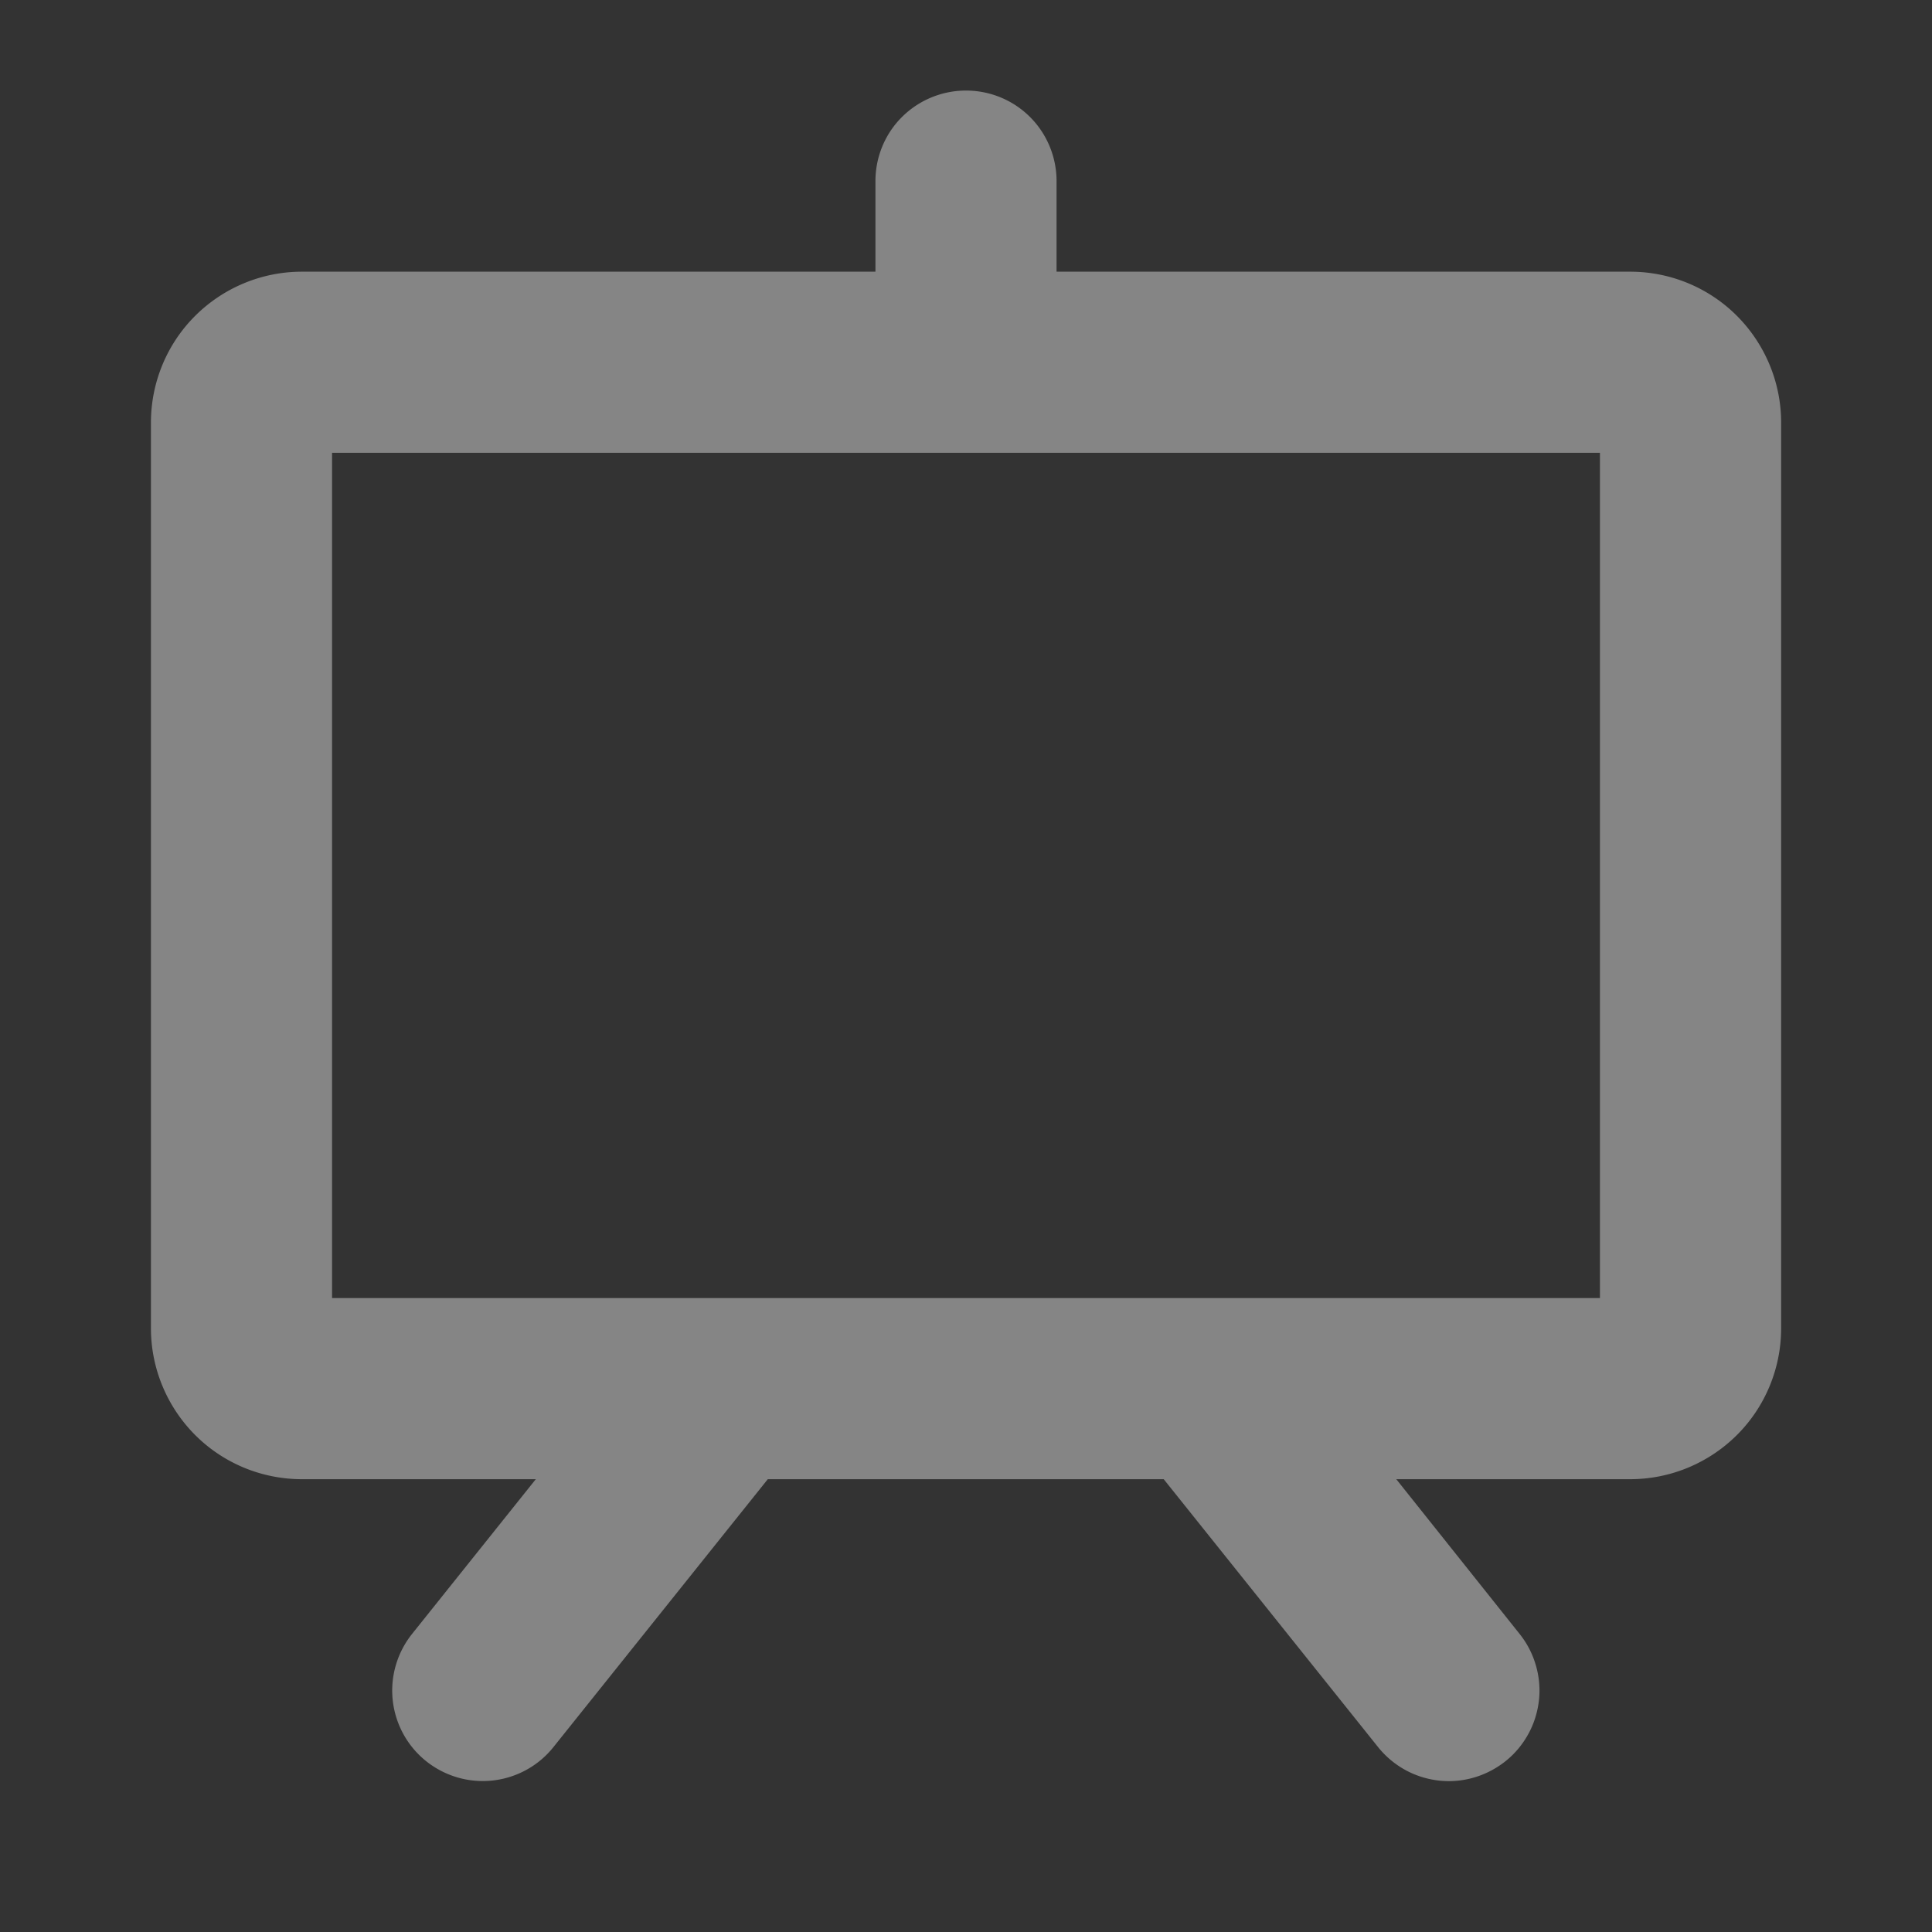 <svg xmlns="http://www.w3.org/2000/svg" width="24" height="24" fill="none" xmlns:v="https://vecta.io/nano"><rect width="100%" height="100%" fill="#333333" stroke="none"/><path d="M20.25 3.375h-7.125V2.25c0-.298-.118-.585-.329-.796s-.497-.329-.796-.329-.585.119-.796.329-.329.497-.329.796v1.125H3.75c-.497 0-.974.198-1.326.549s-.549.829-.549 1.326V16.5c0 .497.198.974.549 1.326s.829.549 1.326.549h2.906l-1.537 1.922c-.186.233-.273.531-.24.827s.182.568.415.754.53.273.827.24.568-.182.754-.415l2.663-3.328h4.918l2.663 3.328c.092.115.206.211.336.283s.272.116.419.133.296.003.437-.038.274-.11.39-.202.211-.206.283-.336.116-.272.133-.419.003-.296-.038-.437a1.12 1.12 0 0 0-.202-.39l-1.532-1.922h2.906c.497 0 .974-.198 1.326-.549s.549-.829.549-1.326V5.25c0-.497-.198-.974-.549-1.326s-.829-.549-1.326-.549zm-.375 12.75H4.125v-10.5h15.75v10.5z" fill="#fff" fill-opacity=".4"/></svg>